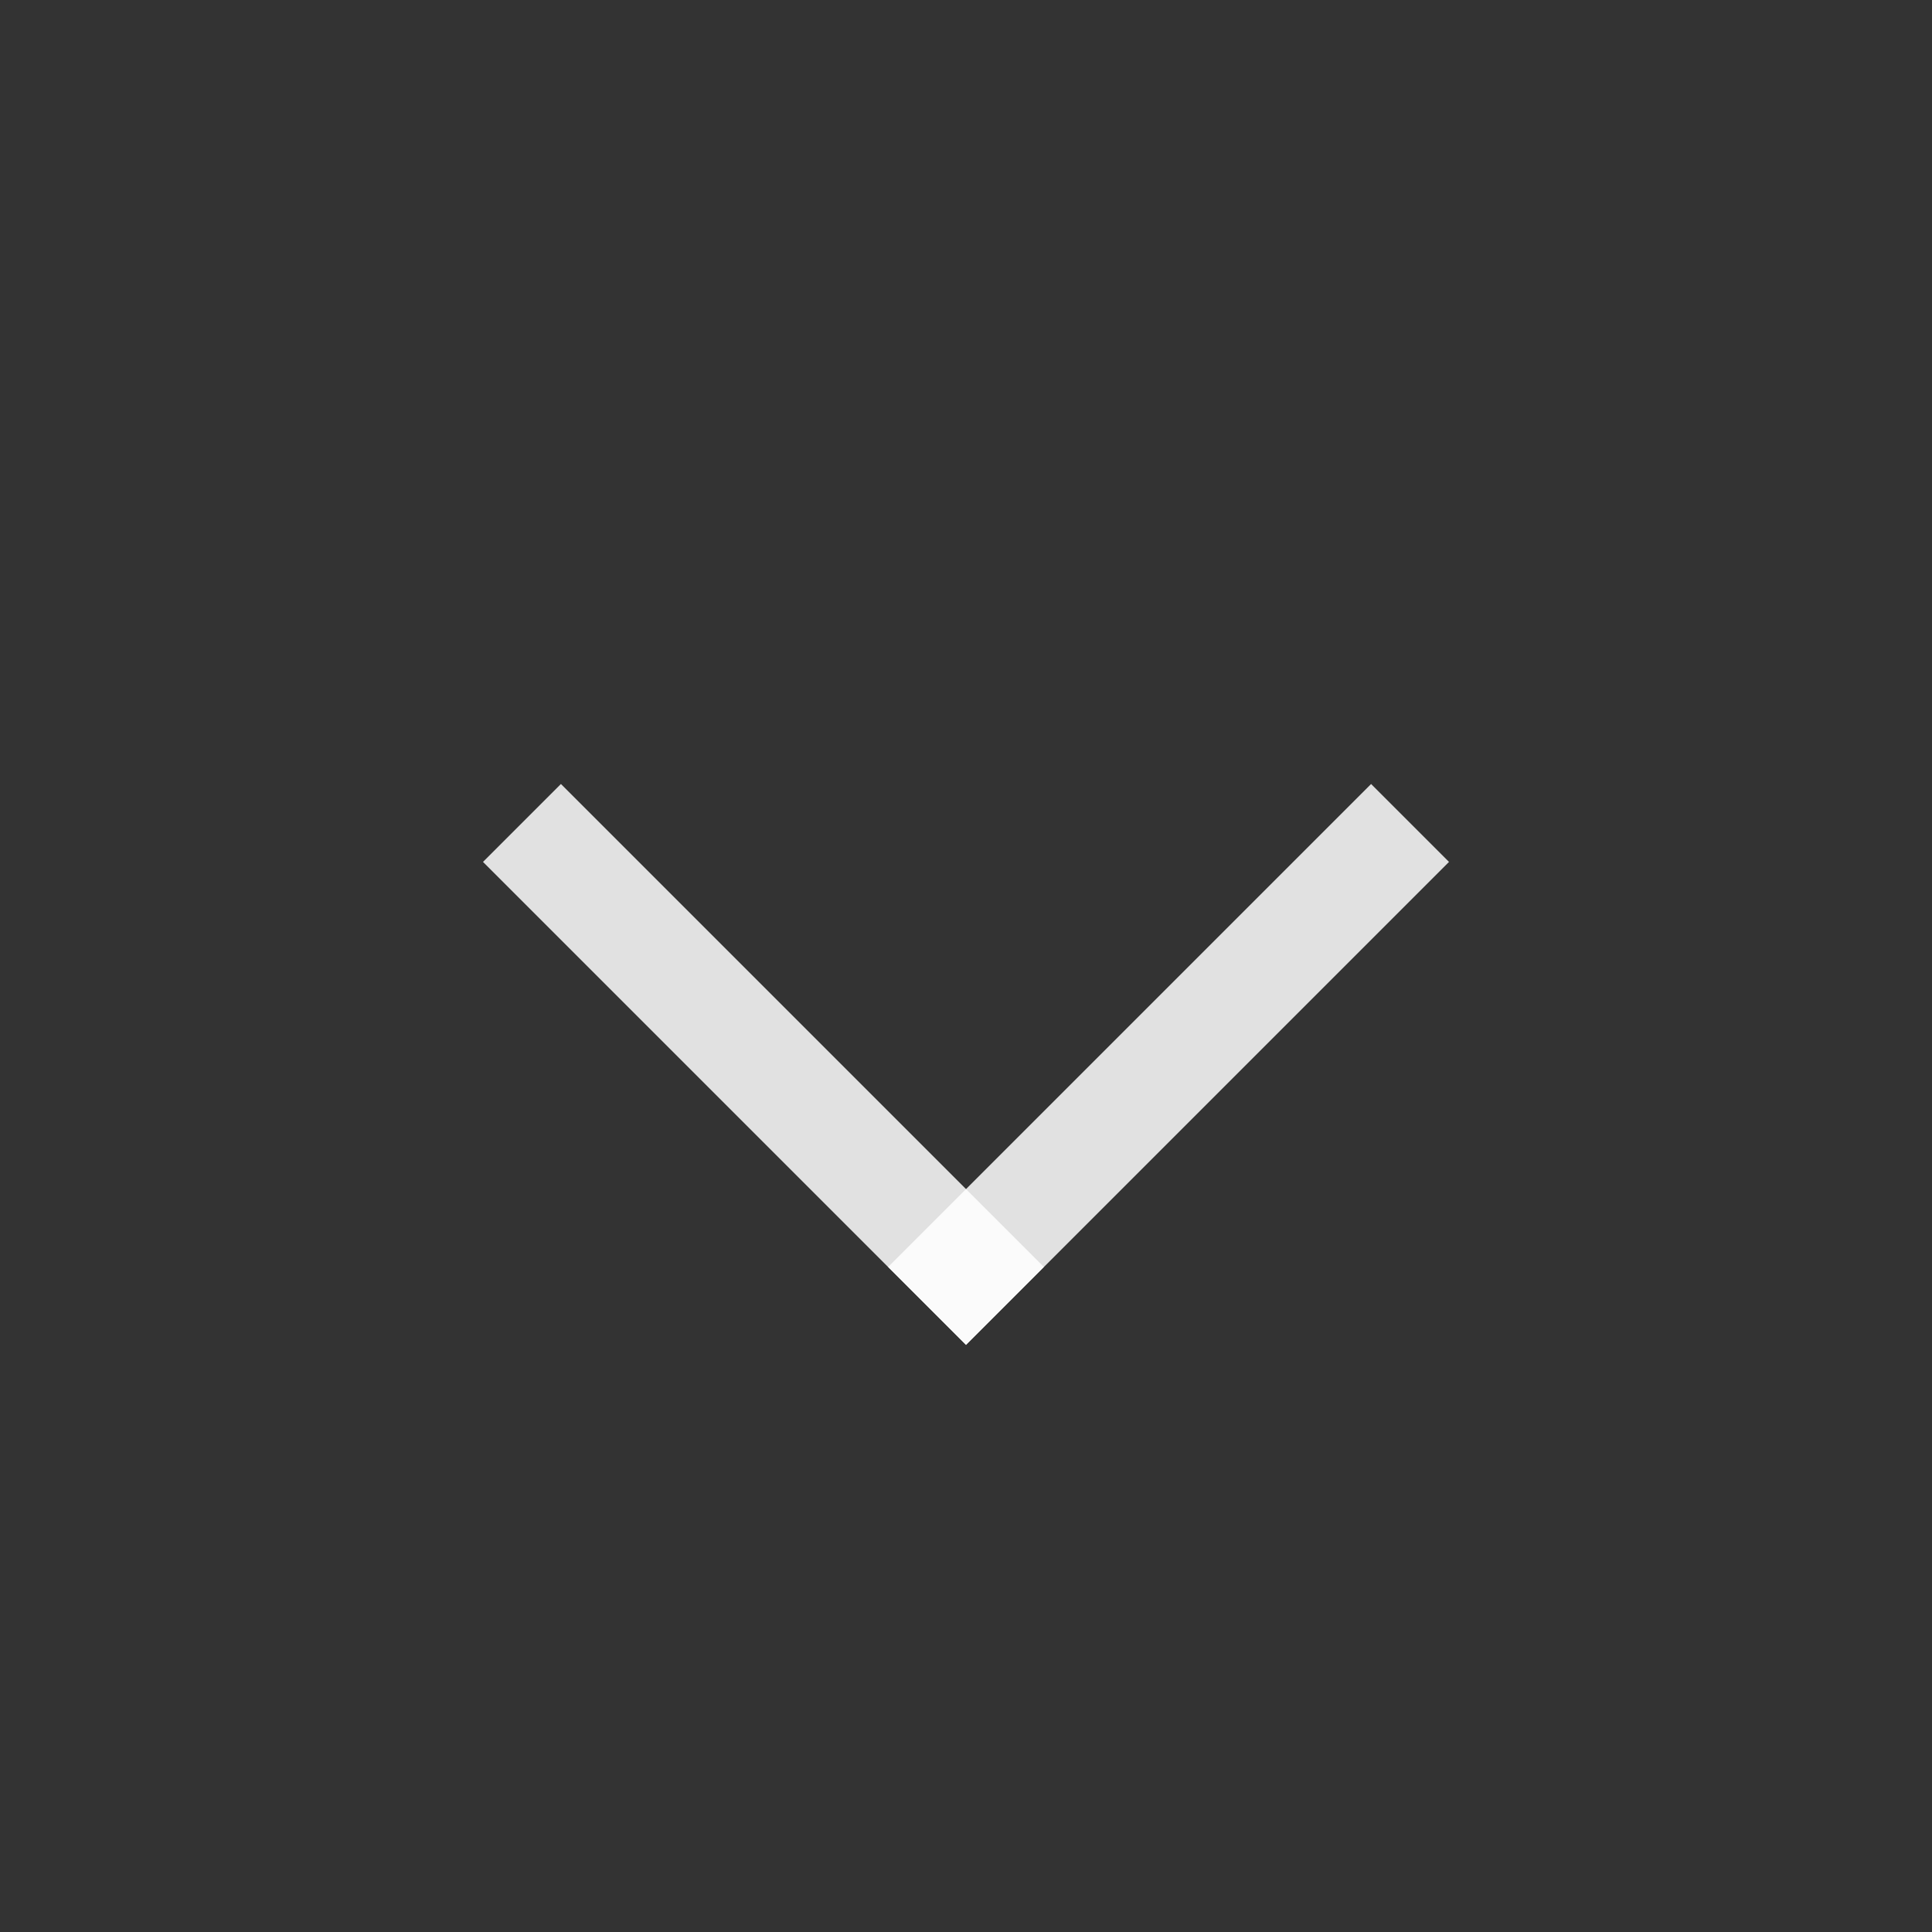 <svg width="24" height="24" viewBox="0 0 24 24" fill="none" xmlns="http://www.w3.org/2000/svg">
<rect x="0" y="0" width="24" height="24" fill="#333333" stroke="none"/>
<rect x="6" y="10.707" width="1.369" height="8.485" transform="rotate(-45 6 10.707)" fill="white" fill-opacity="0.85"/>
<rect width="1.369" height="8.486" transform="matrix(-0.707 -0.707 -0.707 0.707 18 10.707)" fill="white" fill-opacity="0.85"/>
</svg>
